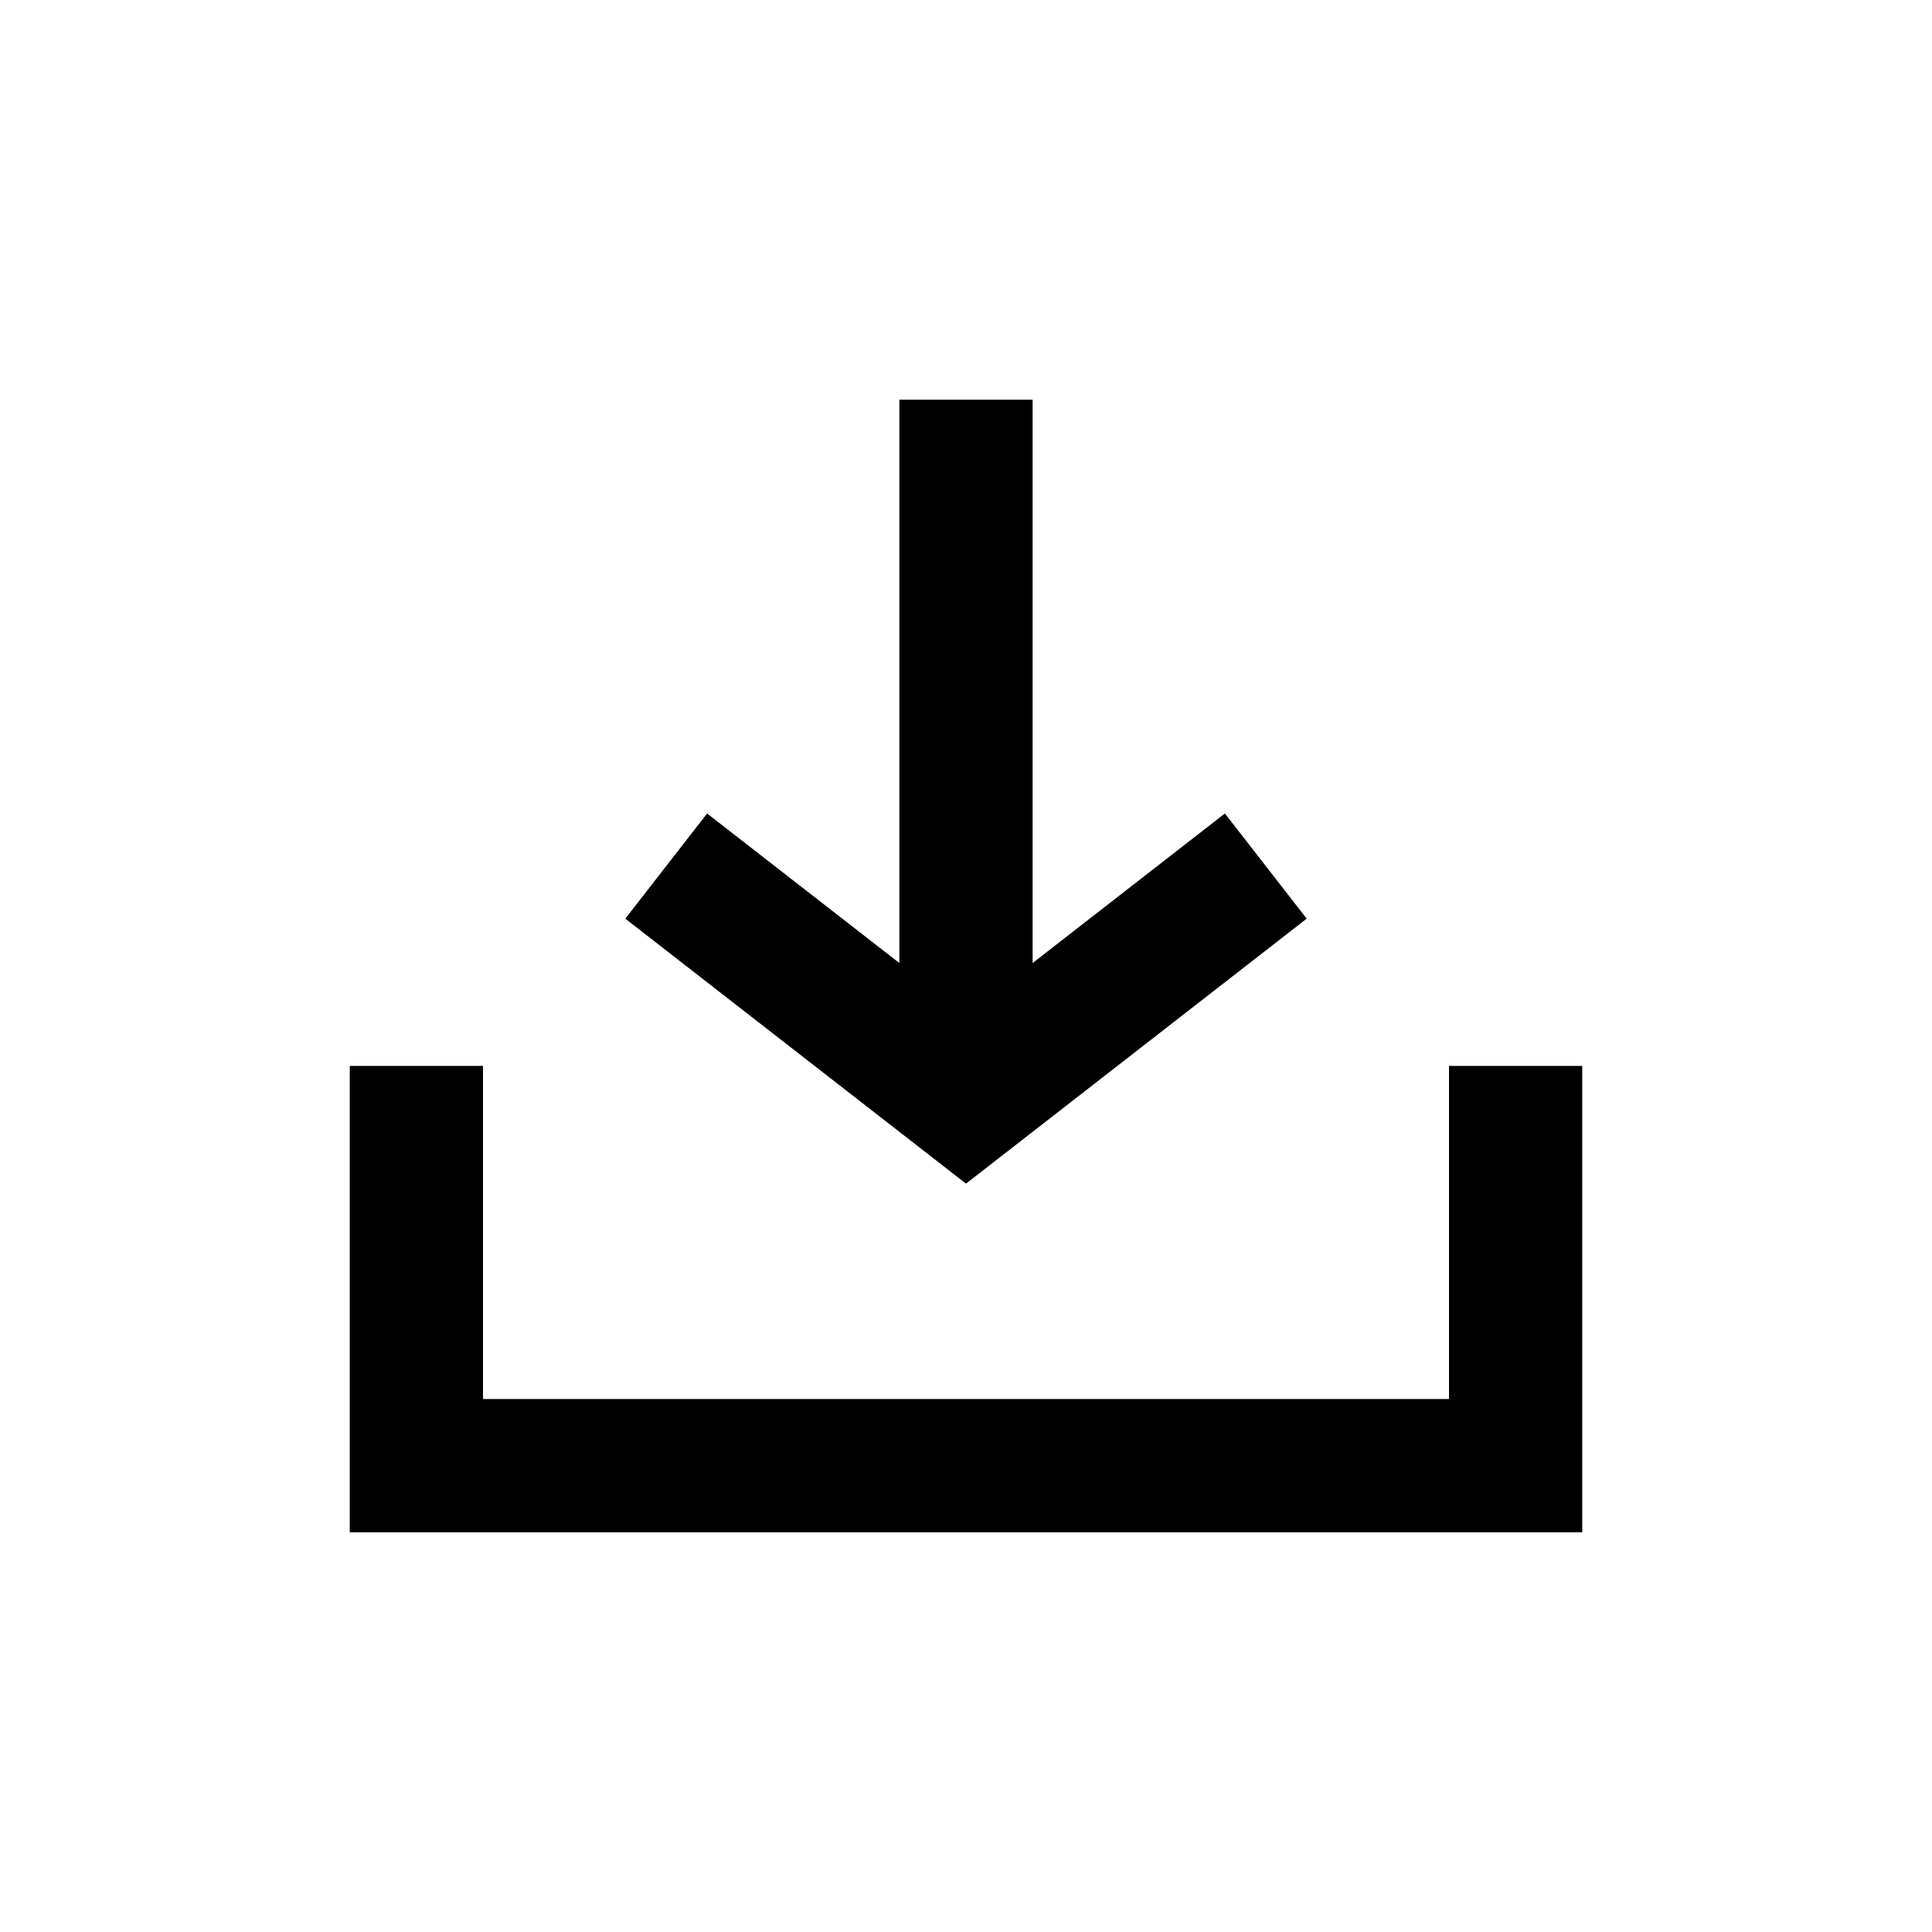 <?xml version="1.0" encoding="UTF-8"?>
<svg id="Layer_2" data-name="Layer 2" xmlns="http://www.w3.org/2000/svg" viewBox="0 0 58 58">
  <defs>
    <style>
      .cls-1, .cls-2 {
        fill: none;
      }

      .cls-2 {
        stroke: #000;
        stroke-miterlimit: 10;
        stroke-width: 4px;
      }
    </style>
  </defs>
  <g id="Layer_3" data-name="Layer 3">
    <g>
      <rect class="cls-1" width="58" height="58"/>
      <g>
        <g>
          <line class="cls-2" x1="29" y1="12" x2="29" y2="31"/>
          <polyline class="cls-2" points="20 26 29 33 38 26"/>
        </g>
        <polyline class="cls-2" points="12.5 32 12.5 44 45.5 44 45.5 32"/>
      </g>
    </g>
  </g>
</svg>